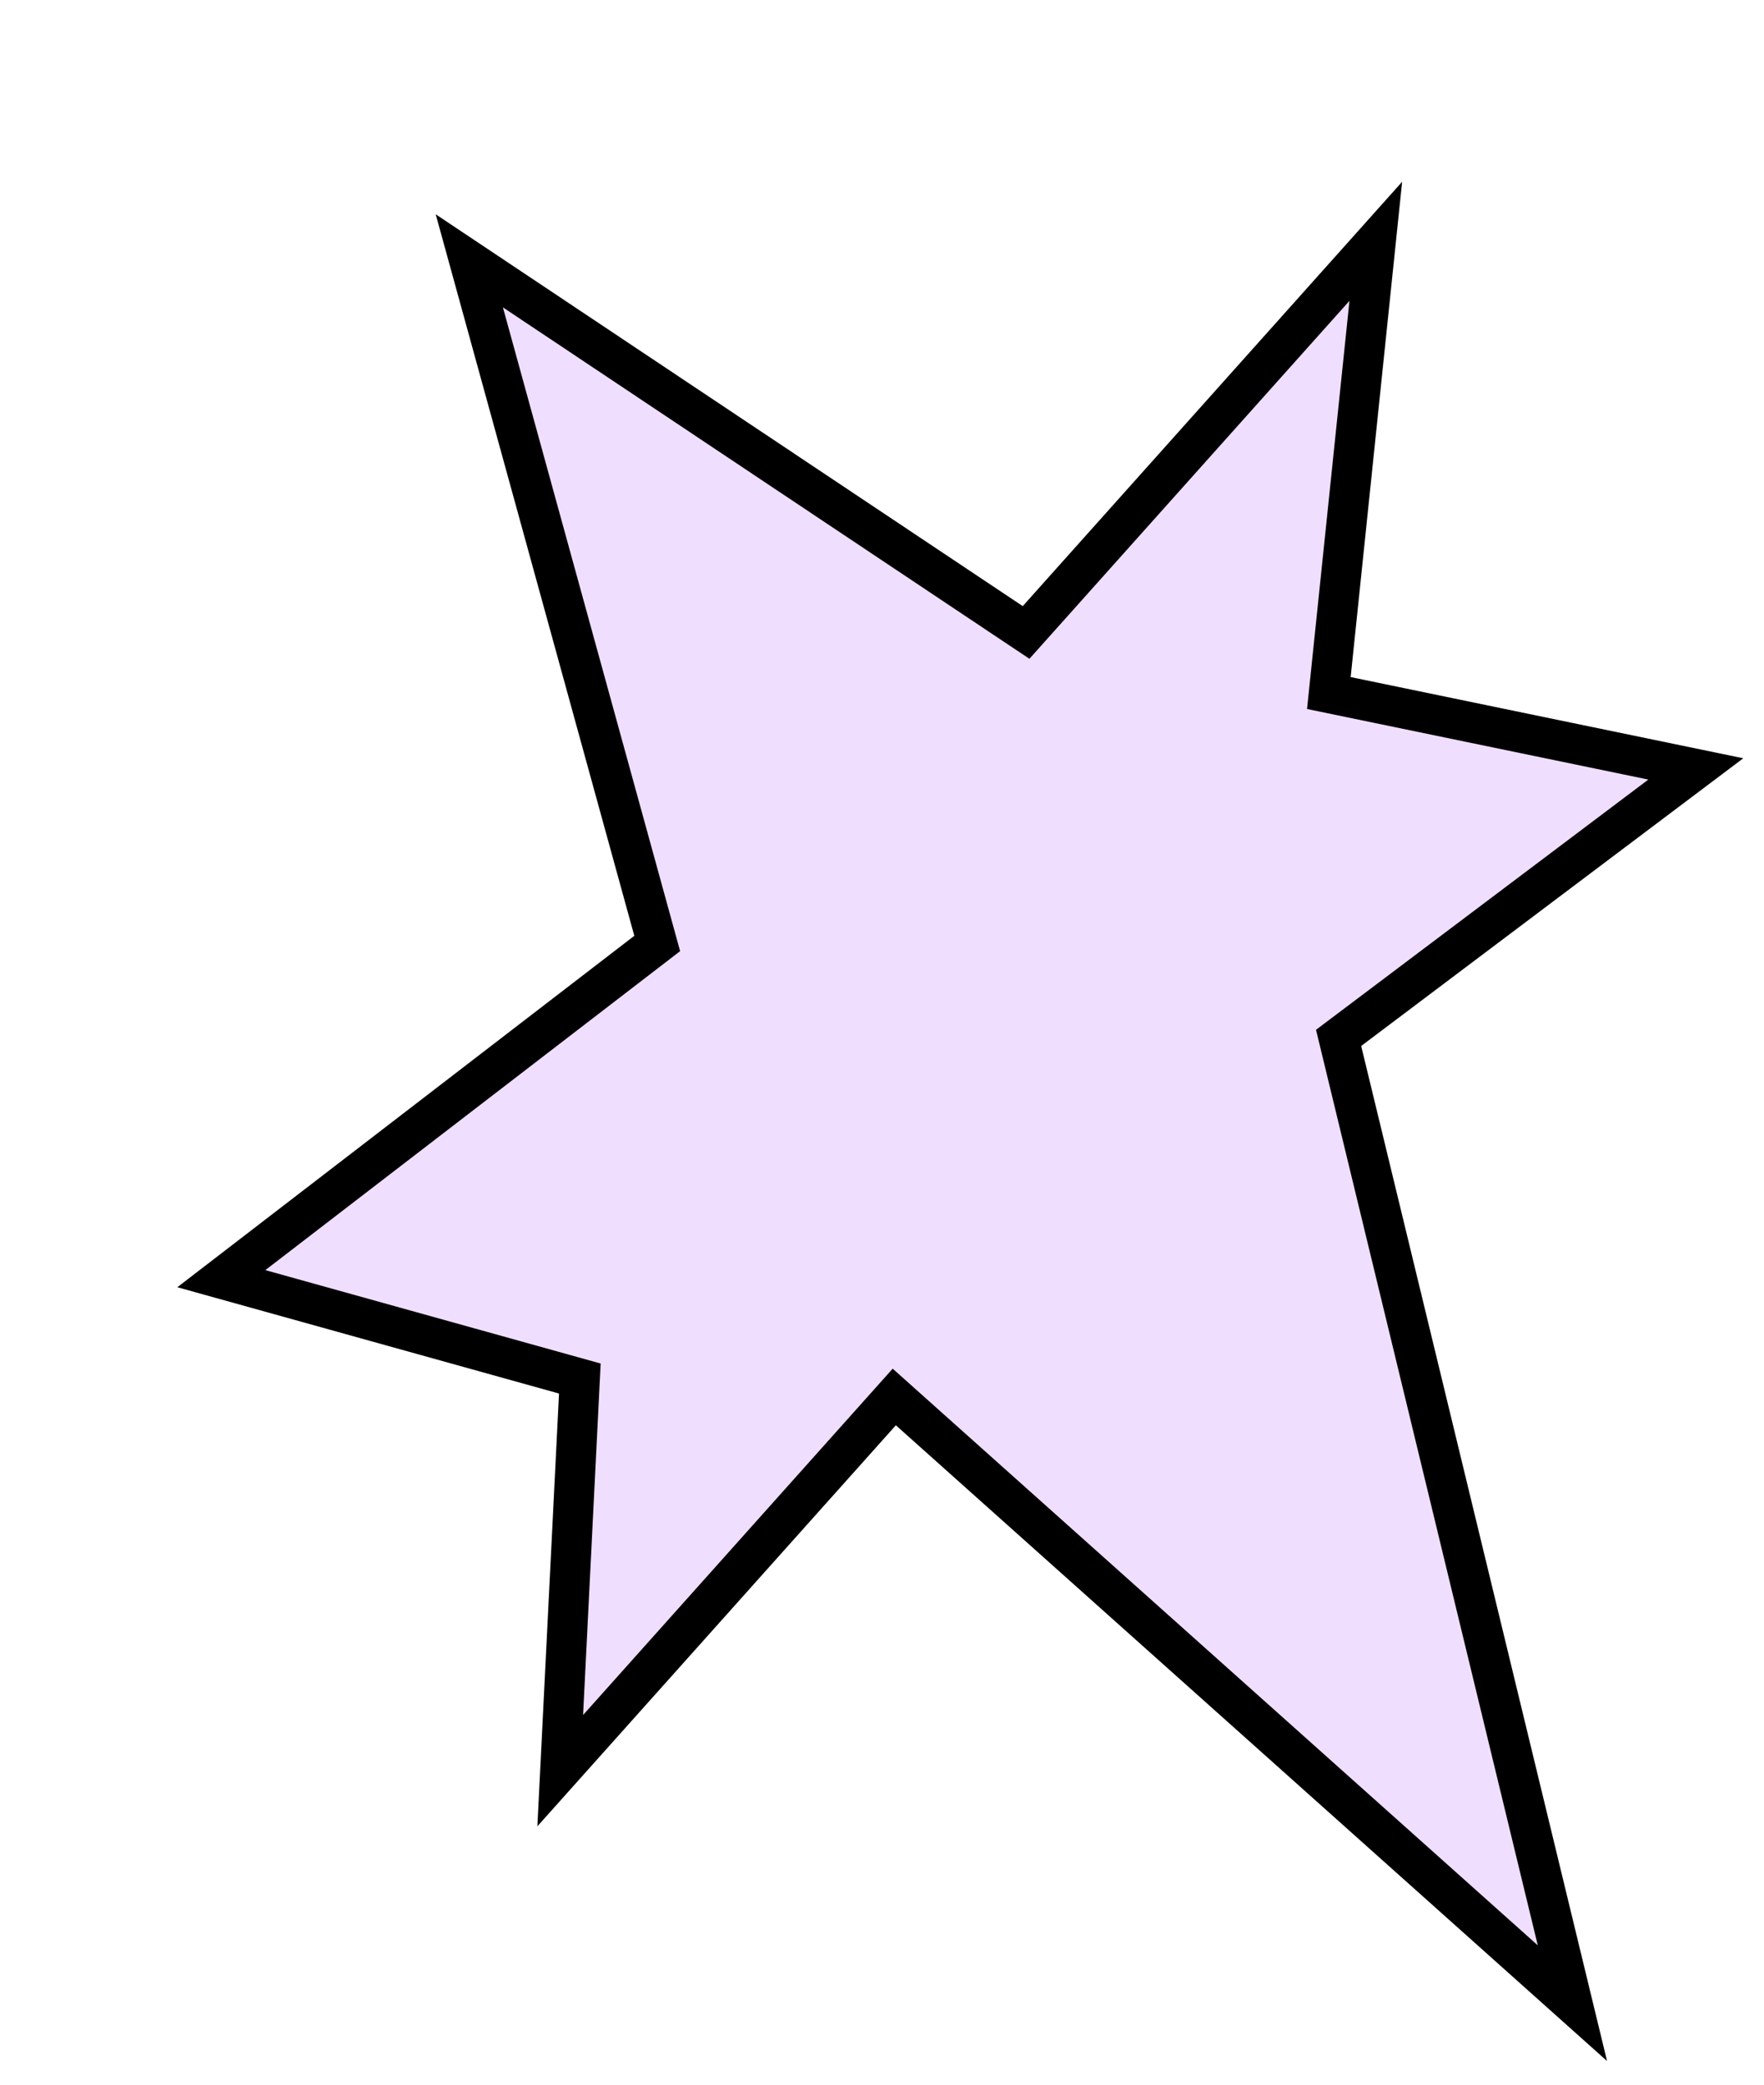 <svg width="44" height="52" viewBox="0 0 44 52" fill="none" xmlns="http://www.w3.org/2000/svg">
<g filter="url(#filter0_d_6_1726)">
<path d="M7.706 2.506L12.393 19.534L1.521 27.895L10.463 30.386L9.974 40.167L18.306 30.846L35.221 45.967L29.389 21.889L38.299 15.18L29.146 13.287L30.317 2.019L21.594 11.776L7.706 2.506Z" fill="#F0DEFF"/>
<path d="M7.706 2.506L12.393 19.534L1.521 27.895L10.463 30.386L9.974 40.167L18.306 30.846L35.221 45.967L29.389 21.889L38.299 15.18L29.146 13.287L30.317 2.019L21.594 11.776L7.706 2.506Z" stroke="black"/>
</g>
<defs>
<filter id="filter0_d_6_1726" x="0.423" y="0.533" width="43.06" height="50.876" filterUnits="userSpaceOnUse" color-interpolation-filters="sRGB">
<feFlood flood-opacity="0" result="BackgroundImageFix"/>
<feColorMatrix in="SourceAlpha" type="matrix" values="0 0 0 0 0 0 0 0 0 0 0 0 0 0 0 0 0 0 127 0" result="hardAlpha"/>
<feOffset dx="4" dy="4"/>
<feComposite in2="hardAlpha" operator="out"/>
<feColorMatrix type="matrix" values="0 0 0 0 0 0 0 0 0 0 0 0 0 0 0 0 0 0 1 0"/>
<feBlend mode="normal" in2="BackgroundImageFix" result="effect1_dropShadow_6_1726"/>
<feBlend mode="normal" in="SourceGraphic" in2="effect1_dropShadow_6_1726" result="shape"/>
</filter>
</defs>
</svg>
